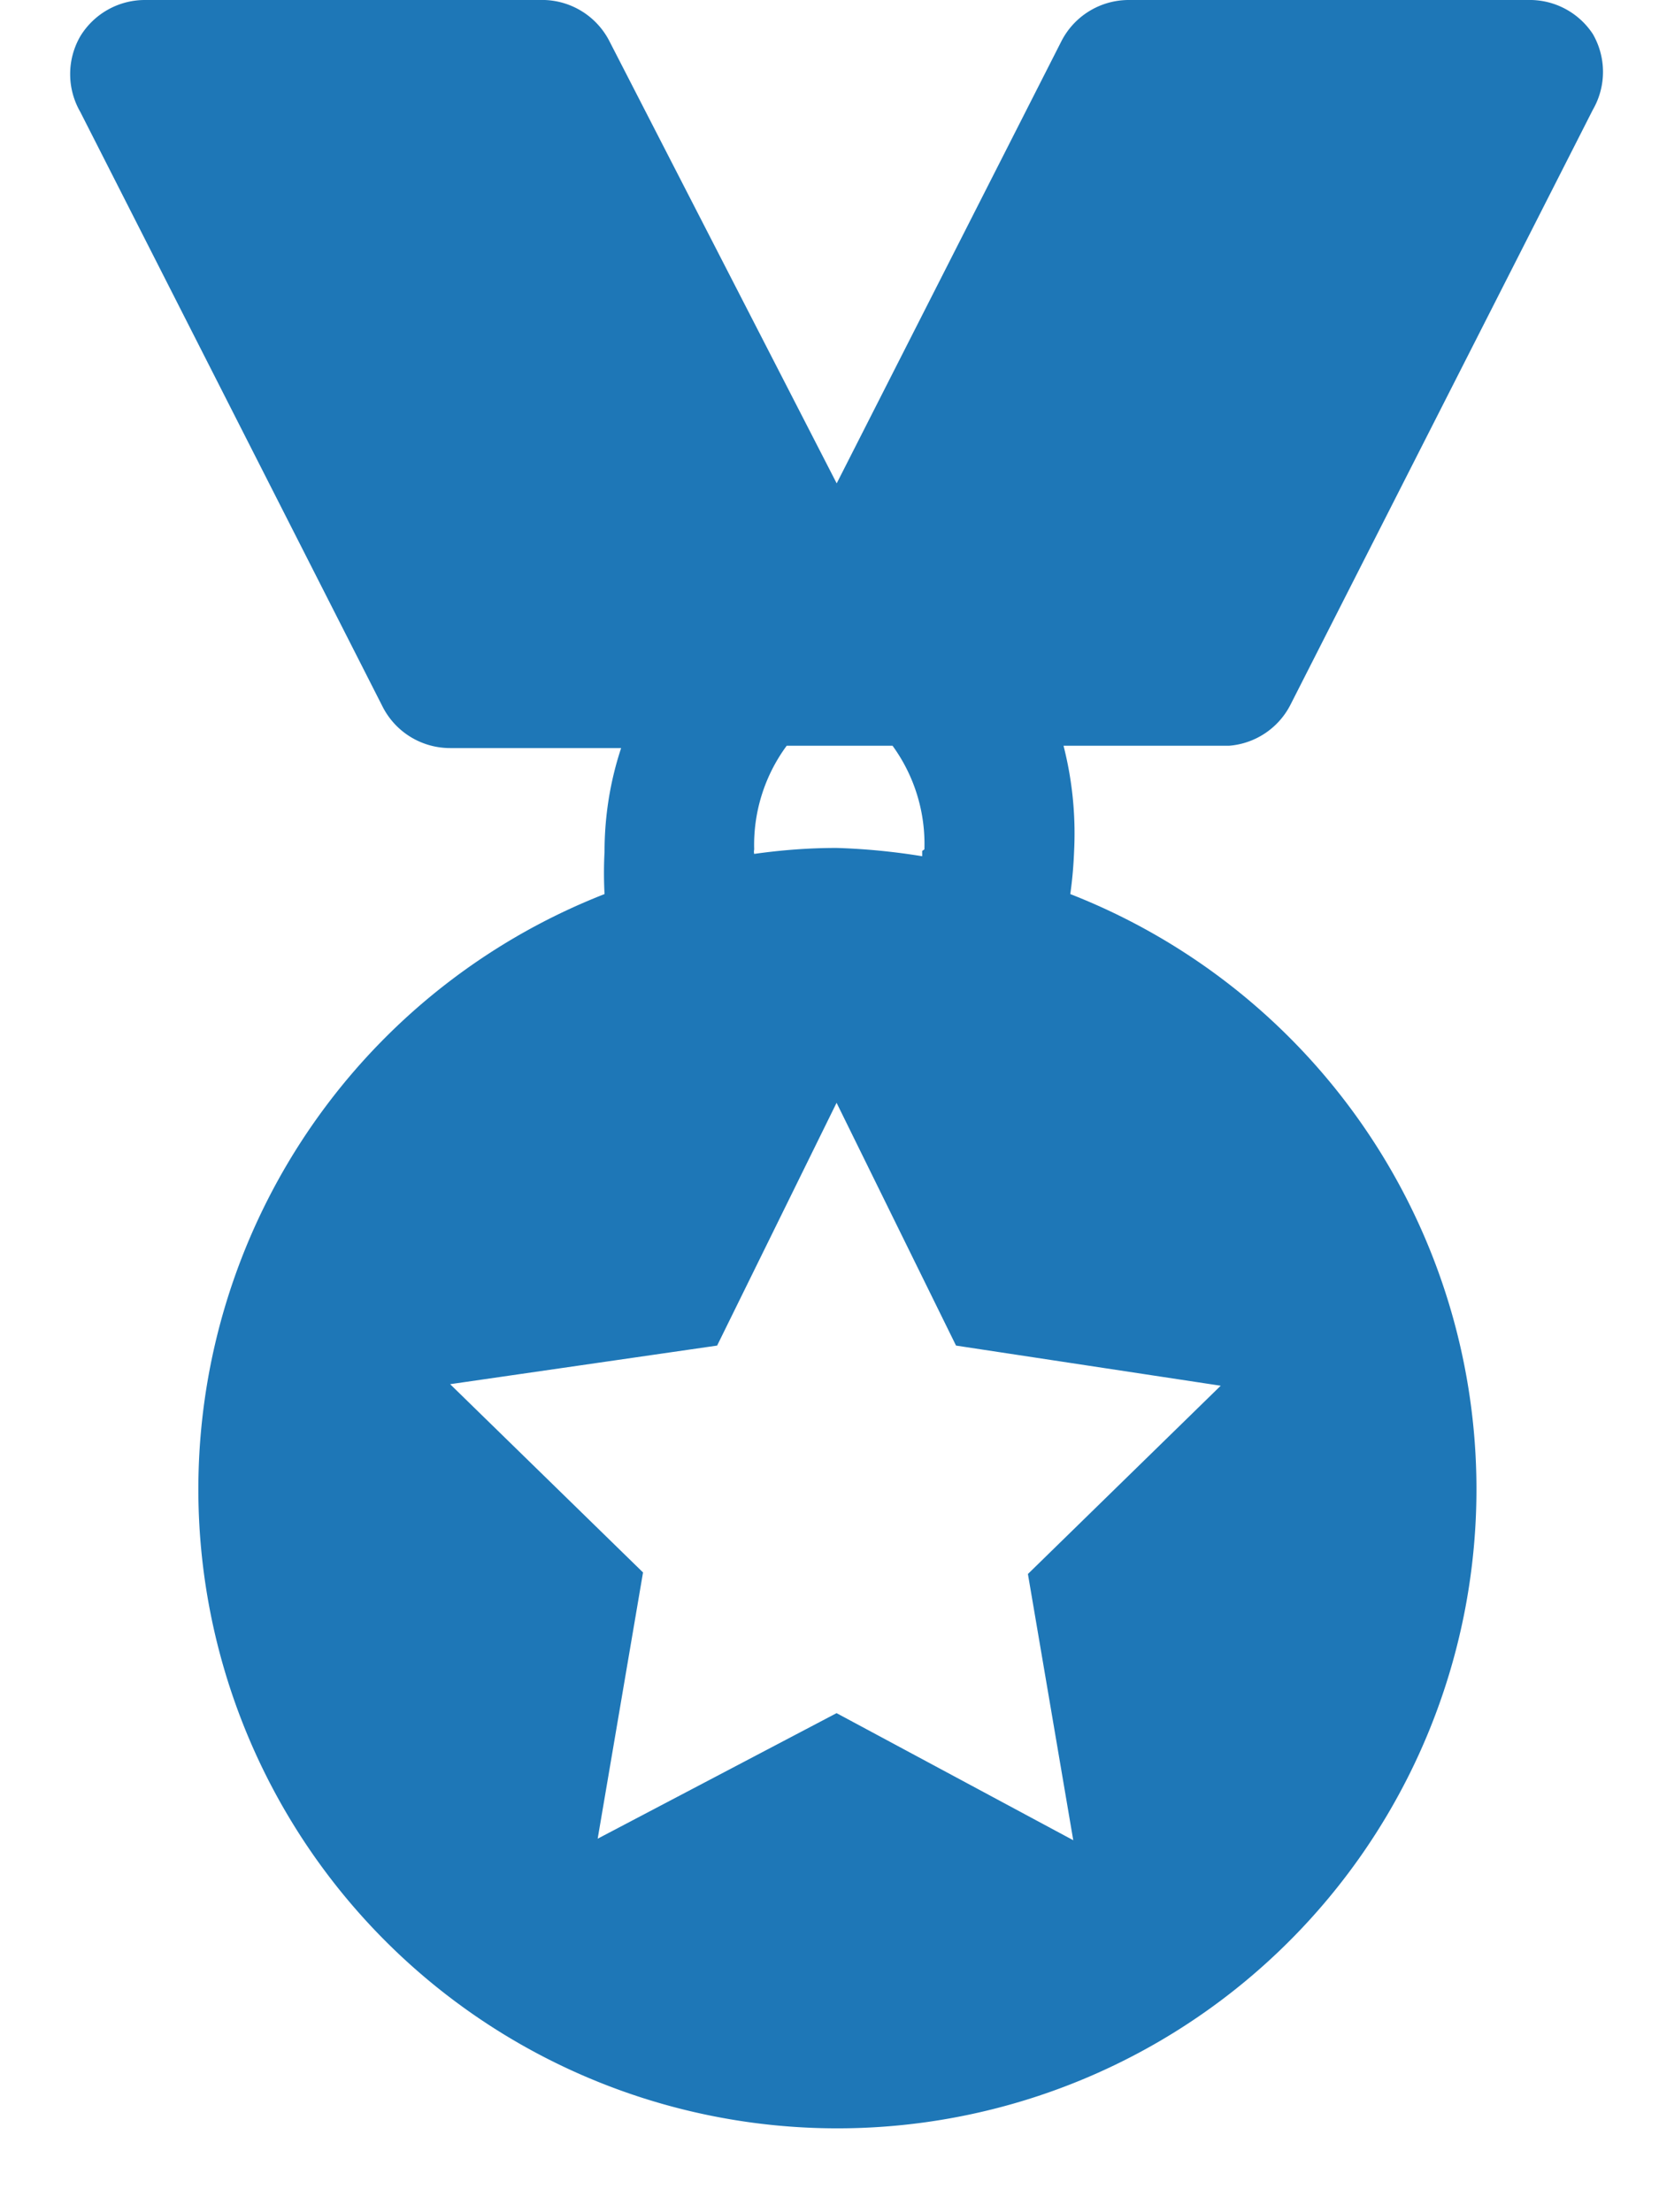 <?xml version="1.0" encoding="UTF-8"?> <svg xmlns="http://www.w3.org/2000/svg" width="15" height="20" fill="none"><path d="M11.667 6.373 14.402.992a.684.684 0 0 0 0-.684.683.683 0 0 0-.588-.308h-3.61a.684.684 0 0 0-.609.376L7.565 4.37 5.512.376A.684.684 0 0 0 4.925 0h-3.61a.684.684 0 0 0-.589.328.684.684 0 0 0 0 .684l2.736 5.382a.684.684 0 0 0 .608.369h1.546c-.1.302-.15.619-.15.937a3.618 3.618 0 0 0 0 .383 5.778 5.778 0 1 0 4.211 0c.019-.132.03-.264.035-.397a3.2 3.2 0 0 0-.096-.944h1.497a.683.683 0 0 0 .554-.369Zm-.629 6.154L9.294 14.23l.41 2.407-2.14-1.149-2.16 1.135.41-2.407-1.744-1.702 2.414-.349 1.08-2.195 1.08 2.195 2.394.363Zm-2.7-4.834v.048a5.91 5.91 0 0 0-.774-.075c-.249 0-.498.019-.745.054a.089.089 0 0 1 0-.04 1.511 1.511 0 0 1 .294-.938h.957c.198.272.299.602.288.937l-.02.014Z" fill="#1E77B7"></path></svg> 
